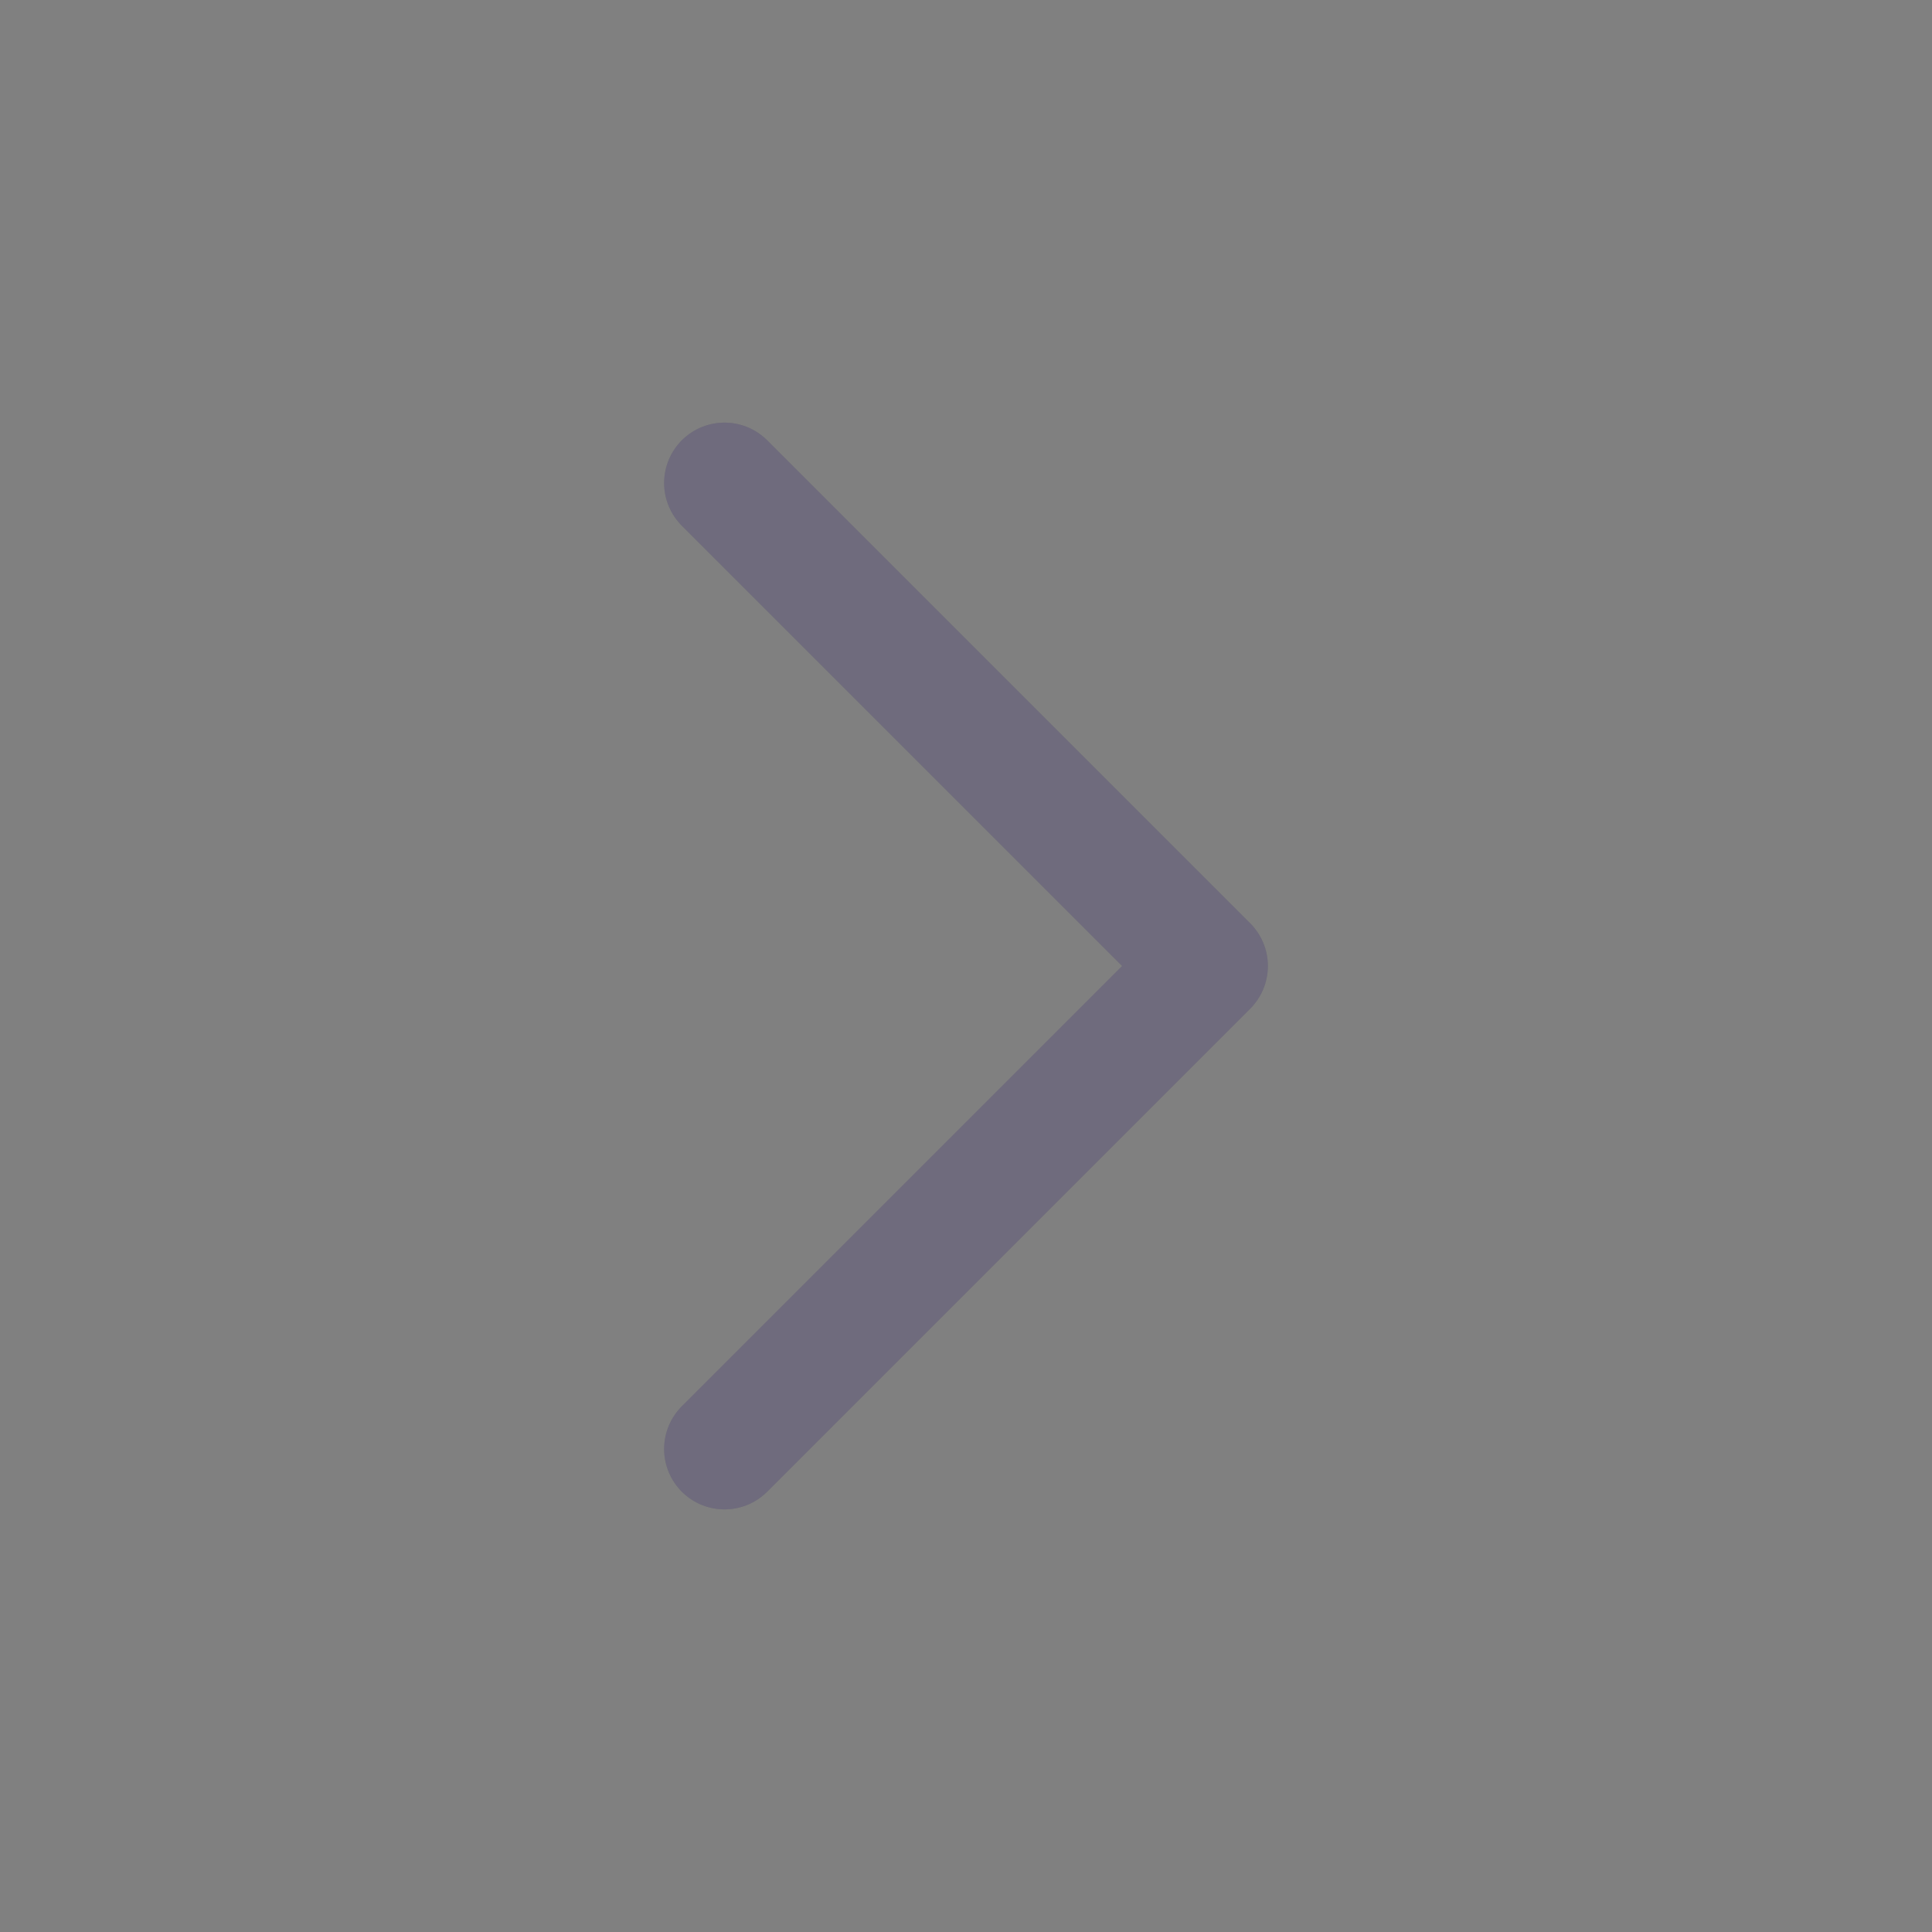 <svg width="24" height="24" viewBox="0 0 24 24" fill="none" xmlns="http://www.w3.org/2000/svg">
<rect x="0" y="0" width="24" height="24" fill="#808080" stroke="none"/>
<path d="M9 6L15 12L9 18" stroke="#4B465C" stroke-width="1.5" stroke-linecap="round" stroke-linejoin="round"/>
<path d="M9 6L15 12L9 18" stroke="white" stroke-opacity="0.2" stroke-width="1.5" stroke-linecap="round" stroke-linejoin="round"/>
</svg>
